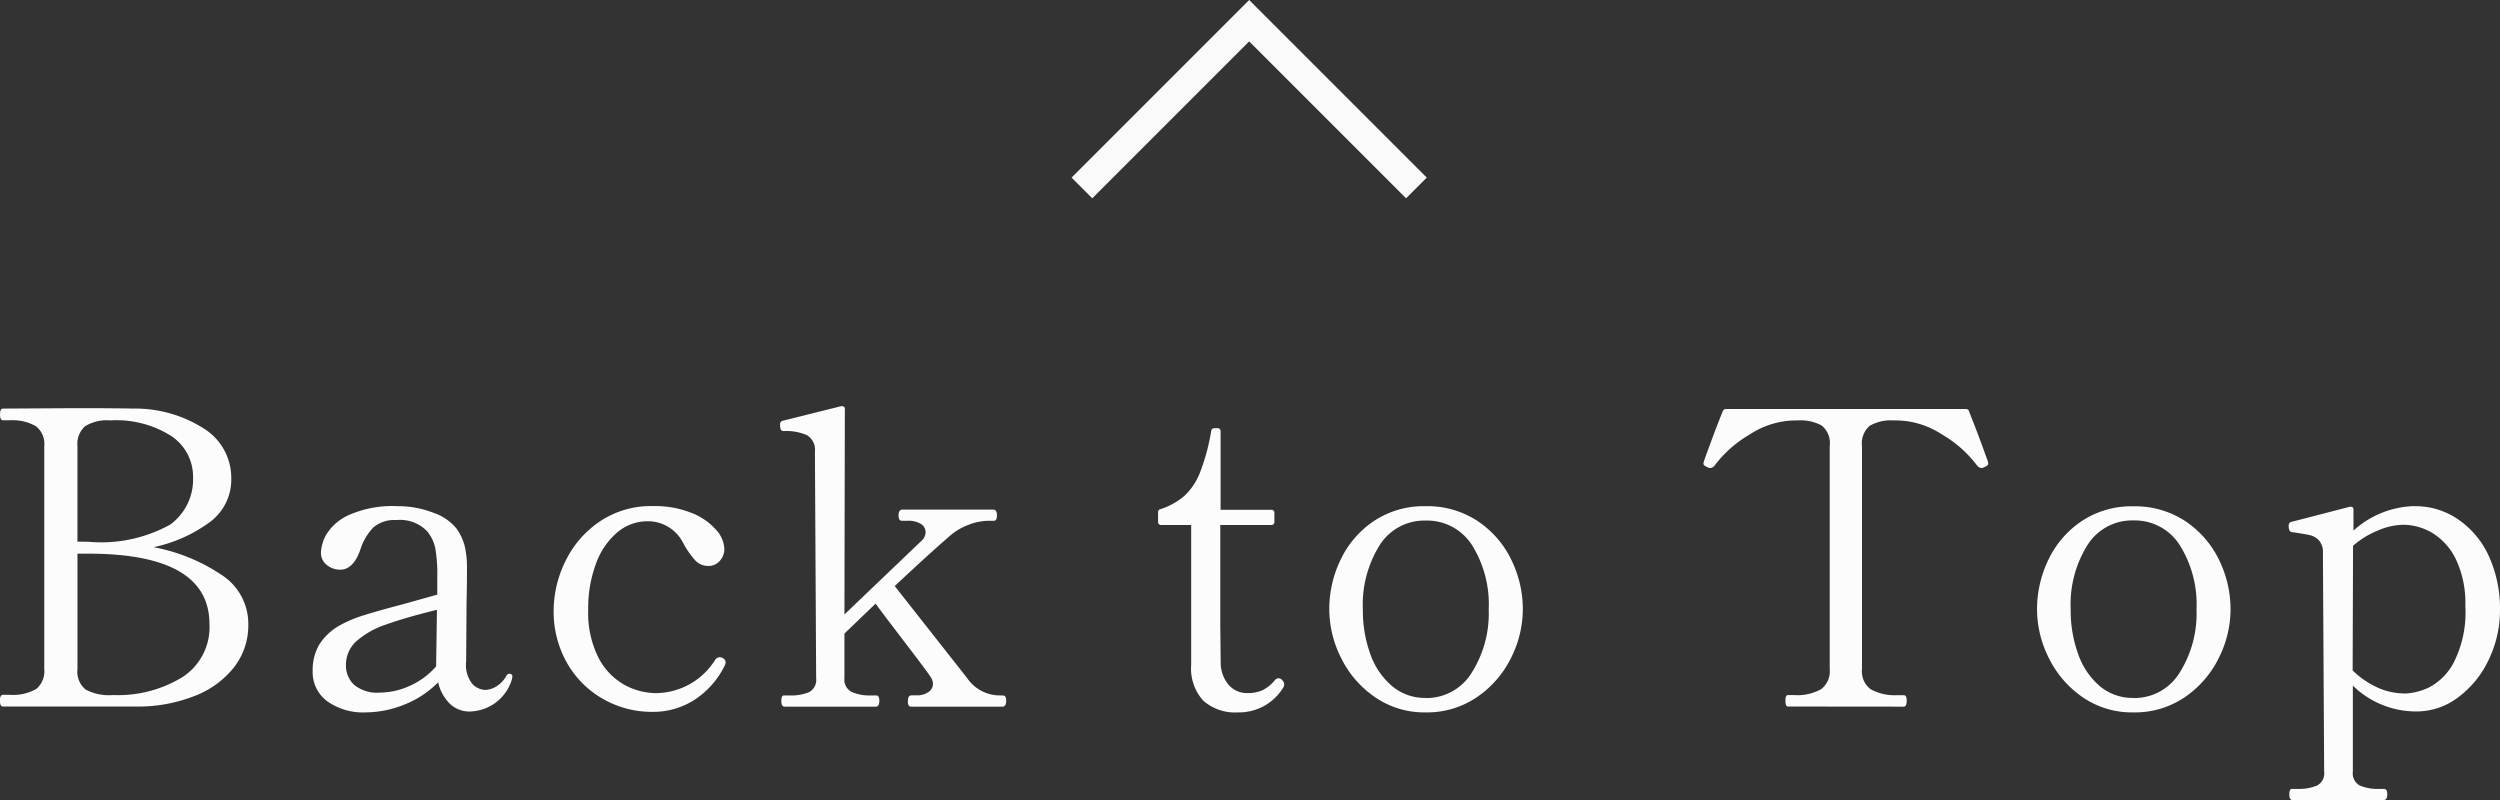 <svg xmlns="http://www.w3.org/2000/svg" width="85.386" height="27.323" viewBox="0 0 85.386 27.323">
  <rect x="0" y="0" width="85.386" height="27.323" fill="#333333" stroke="none"/>
  <g id="グループ_11649" data-name="グループ 11649" transform="translate(-1271.335 -8950.08)">
    <path id="パス_35981" data-name="パス 35981" d="M-9232.422-1248.691H-9241v-1h7.578v-7.578h1Z" transform="translate(-4331.351 1538.814) rotate(-135)" fill="#fafafa"/>
    <path id="パス_35982" data-name="パス 35982" d="M-42.567,0q-.1,0-.1-.2t.1-.2h.224a1.621,1.621,0,0,0,.917-.2.788.788,0,0,0,.273-.686V-8.89a.771.771,0,0,0-.287-.686,1.63,1.63,0,0,0-.9-.2h-.224q-.1,0-.1-.2t.1-.2l2.45-.014q1.358,0,1.988.014a4.362,4.362,0,0,1,2.408.672,1.985,1.985,0,0,1,.952,1.722,1.8,1.8,0,0,1-.756,1.5,4.961,4.961,0,0,1-1.9.84,6.166,6.166,0,0,1,2.3.931,1.986,1.986,0,0,1,.938,1.7,2.332,2.332,0,0,1-.511,1.5,3.164,3.164,0,0,1-1.365.966A5.218,5.218,0,0,1-37.961,0h-4.606Zm2.912-5.628a4.869,4.869,0,0,0,2.807-.588,1.909,1.909,0,0,0,.777-1.61,1.668,1.668,0,0,0-.735-1.407A3.494,3.494,0,0,0-38.9-9.772a1.415,1.415,0,0,0-.861.2.812.812,0,0,0-.259.679v3.262Zm.868,5.236A4.2,4.2,0,0,0-36.442-1a2.025,2.025,0,0,0,.931-1.813q0-2.408-4.144-2.408h-.364v3.948a.777.777,0,0,0,.28.693,1.674,1.674,0,0,0,.91.189Zm13.51-.728q.112,0,.112.1l-.014.084a1.534,1.534,0,0,1-.63.854,1.559,1.559,0,0,1-.8.252.963.963,0,0,1-.7-.273A1.483,1.483,0,0,1-27.7-.826a3.376,3.376,0,0,1-1.162.763A3.57,3.57,0,0,1-30.177.2a2.106,2.106,0,0,1-1.309-.378,1.231,1.231,0,0,1-.5-1.036,1.726,1.726,0,0,1,.224-.9,1.971,1.971,0,0,1,.728-.672,4.268,4.268,0,0,1,.812-.336q.49-.154,1.344-.378l1.148-.322v-.6a5.114,5.114,0,0,0-.07-.994,1.323,1.323,0,0,0-.28-.574,1.284,1.284,0,0,0-1.05-.378,1.1,1.1,0,0,0-.784.252,1.928,1.928,0,0,0-.448.77q-.238.672-.686.672a.714.714,0,0,1-.455-.161.518.518,0,0,1-.2-.427,1.376,1.376,0,0,1,.189-.623,1.735,1.735,0,0,1,.77-.658,3.681,3.681,0,0,1,1.659-.3,3.32,3.32,0,0,1,1.2.217,1.749,1.749,0,0,1,.805.539,1.768,1.768,0,0,1,.287.609,3.187,3.187,0,0,1,.077.749q0,.658-.014,1.162l-.014,2.03a1.032,1.032,0,0,0,.217.77.647.647,0,0,0,.427.2.765.765,0,0,0,.385-.119.973.973,0,0,0,.343-.357A.118.118,0,0,1-25.277-1.12Zm-4.4.644a2.467,2.467,0,0,0,1.008-.231,2.557,2.557,0,0,0,.9-.665v-.042l.028-1.89q-1.078.266-1.729.5a2.926,2.926,0,0,0-1.015.567,1.08,1.08,0,0,0-.364.826.9.9,0,0,0,.273.665A1.244,1.244,0,0,0-29.673-.476Zm9.282.658a3.334,3.334,0,0,1-1.673-.441A3.254,3.254,0,0,1-23.3-1.491a3.542,3.542,0,0,1-.455-1.8,3.824,3.824,0,0,1,.392-1.652A3.45,3.45,0,0,1-22.2-6.307a3.141,3.141,0,0,1,1.848-.539,3.343,3.343,0,0,1,1.3.231,2.152,2.152,0,0,1,.84.574,1.039,1.039,0,0,1,.287.651.6.6,0,0,1-.154.413.5.5,0,0,1-.392.175.6.6,0,0,1-.448-.189,3.024,3.024,0,0,1-.406-.581,1.345,1.345,0,0,0-1.218-.756,1.594,1.594,0,0,0-1.036.378,2.51,2.51,0,0,0-.728,1.064A4.357,4.357,0,0,0-22.575-3.3a3.389,3.389,0,0,0,.343,1.617,2.232,2.232,0,0,0,.875.931,2.257,2.257,0,0,0,1.106.294A2.409,2.409,0,0,0-18.235-1.6a.191.191,0,0,1,.14-.084.2.2,0,0,1,.112.028.162.162,0,0,1,.1.14.249.249,0,0,1-.028.112A2.924,2.924,0,0,1-18.921-.245,2.6,2.6,0,0,1-20.391.182Zm11.984-.56q.112,0,.112.182t-.112.2h-3.122a.109.109,0,0,1-.1-.042A.3.3,0,0,1-11.655-.2q0-.182.126-.182h.168a.675.675,0,0,0,.406-.112A.335.335,0,0,0-10.8-.77a.42.42,0,0,0-.07-.224q-.084-.14-.693-.938l-.875-1.148-.322-.434-1.064,1.022V-.966a.467.467,0,0,0,.252.469,1.551,1.551,0,0,0,.658.119h.182q.1,0,.1.182t-.1.2h-3.136q-.112,0-.112-.2t.112-.182h.182a1.585,1.585,0,0,0,.651-.112.468.468,0,0,0,.245-.476l-.042-7.728a.582.582,0,0,0-.273-.574,1.738,1.738,0,0,0-.777-.14q-.1,0-.119-.063a.518.518,0,0,1-.021-.161.119.119,0,0,1,.084-.126l2-.5h.028a.087.087,0,0,1,.1.1l-.014,7.014L-11.151-5.7a.41.41,0,0,0,.1-.252.335.335,0,0,0-.154-.28.814.814,0,0,0-.476-.112h-.182q-.112,0-.112-.182t.112-.2h3.122q.126,0,.126.2t-.126.182h-.168A1.915,1.915,0,0,0-9.6-6.2a2.023,2.023,0,0,0-.63.378q-.728.63-1.876,1.708L-9.639-.98a1.355,1.355,0,0,0,1.064.6ZM-.385.2A1.635,1.635,0,0,1-1.568-.2a1.633,1.633,0,0,1-.413-1.225V-6.2H-3a.1.1,0,0,1-.112-.112v-.308a.11.11,0,0,1,.1-.126,2.426,2.426,0,0,0,.791-.441,2.155,2.155,0,0,0,.539-.8A7.051,7.051,0,0,0-1.3-9.394q.014-.112.112-.112h.1a.1.1,0,0,1,.112.112V-6.72H.749a.1.1,0,0,1,.112.112v.294A.1.1,0,0,1,.749-6.2H-.987v3.43l.014,1.26a1.169,1.169,0,0,0,.266.763.819.819,0,0,0,.644.287,1.211,1.211,0,0,0,.525-.1,1.289,1.289,0,0,0,.4-.322A.191.191,0,0,1,1-.966a.18.18,0,0,1,.133.07.211.211,0,0,1,.063.14.173.173,0,0,1-.028.1A1.762,1.762,0,0,1-.385.2ZM6.027.2A2.96,2.96,0,0,1,4.284-.329,3.488,3.488,0,0,1,3.136-1.666a3.709,3.709,0,0,1-.4-1.652,3.881,3.881,0,0,1,.392-1.708A3.276,3.276,0,0,1,4.27-6.342a3.072,3.072,0,0,1,1.757-.5,3.105,3.105,0,0,1,1.764.5A3.31,3.31,0,0,1,8.946-5.026a3.824,3.824,0,0,1,.4,1.708,3.709,3.709,0,0,1-.4,1.652A3.467,3.467,0,0,1,7.791-.329,3.015,3.015,0,0,1,6.027.2Zm0-.49A1.808,1.808,0,0,0,7.6-1.155a3.784,3.784,0,0,0,.581-2.163,3.817,3.817,0,0,0-.574-2.2,1.819,1.819,0,0,0-1.582-.833,1.8,1.8,0,0,0-1.568.84,3.824,3.824,0,0,0-.574,2.2,4.349,4.349,0,0,0,.259,1.533A2.525,2.525,0,0,0,4.886-.693,1.736,1.736,0,0,0,6.027-.294ZM18.4,0q-.084,0-.084-.21,0-.182.084-.182h.21a1.653,1.653,0,0,0,.924-.2.766.766,0,0,0,.294-.679V-8.89a.781.781,0,0,0-.273-.707,1.5,1.5,0,0,0-.805-.175q-.21,0-.35.014a2.9,2.9,0,0,0-1.309.469,4.039,4.039,0,0,0-1.183,1.043.225.225,0,0,1-.154.1.226.226,0,0,1-.1-.028q-.14-.056-.14-.126l.014-.07q.084-.238.273-.749t.371-.959a.119.119,0,0,1,.126-.084h8.162q.112,0,.126.084.182.448.371.959t.273.749l.014.07q0,.07-.14.126a.226.226,0,0,1-.1.028.225.225,0,0,1-.154-.1,4.039,4.039,0,0,0-1.183-1.043,2.9,2.9,0,0,0-1.309-.469,3.363,3.363,0,0,0-.35-.014,1.452,1.452,0,0,0-.812.182.793.793,0,0,0-.266.7v7.616a.756.756,0,0,0,.3.686,1.706,1.706,0,0,0,.917.2h.21q.1,0,.1.182,0,.21-.1.21ZM30.2.2a2.96,2.96,0,0,1-1.743-.525,3.488,3.488,0,0,1-1.148-1.337,3.709,3.709,0,0,1-.4-1.652,3.881,3.881,0,0,1,.392-1.708,3.276,3.276,0,0,1,1.141-1.316,3.072,3.072,0,0,1,1.757-.5,3.105,3.105,0,0,1,1.764.5,3.31,3.31,0,0,1,1.155,1.316,3.824,3.824,0,0,1,.4,1.708,3.709,3.709,0,0,1-.4,1.652A3.467,3.467,0,0,1,31.969-.329,3.015,3.015,0,0,1,30.2.2Zm0-.49a1.808,1.808,0,0,0,1.575-.861,3.784,3.784,0,0,0,.581-2.163,3.817,3.817,0,0,0-.574-2.2A1.819,1.819,0,0,0,30.2-6.356a1.8,1.8,0,0,0-1.568.84,3.824,3.824,0,0,0-.574,2.2,4.349,4.349,0,0,0,.259,1.533,2.525,2.525,0,0,0,.742,1.092A1.736,1.736,0,0,0,30.2-.294Zm9.6-6.552a2.57,2.57,0,0,1,1.519.469A3.058,3.058,0,0,1,42.357-5.1,4.331,4.331,0,0,1,42.721-3.3,3.88,3.88,0,0,1,42.336-1.6,3.373,3.373,0,0,1,41.293-.315a2.344,2.344,0,0,1-1.414.483,3.089,3.089,0,0,1-2.184-.882v2.94a.468.468,0,0,0,.245.476,1.585,1.585,0,0,0,.651.112h.168q.112,0,.112.182t-.112.2H35.637q-.112,0-.112-.2t.112-.182h.168A1.627,1.627,0,0,0,36.47,2.7a.468.468,0,0,0,.245-.476l-.042-7.462a.612.612,0,0,0-.133-.434.619.619,0,0,0-.315-.182q-.182-.042-.6-.1a.121.121,0,0,1-.1-.07.452.452,0,0,1-.021-.154.119.119,0,0,1,.084-.126l2-.518h.028a.087.087,0,0,1,.1.1v.714A3.21,3.21,0,0,1,39.809-6.846Zm-.35,6.4a2.15,2.15,0,0,0,.826-.2,2,2,0,0,0,.861-.854,3.776,3.776,0,0,0,.4-1.932,3.485,3.485,0,0,0-.322-1.6,2.136,2.136,0,0,0-.805-.9,1.97,1.97,0,0,0-1-.28,2.3,2.3,0,0,0-.868.2,2.953,2.953,0,0,0-.84.518l-.014,4.256a2.906,2.906,0,0,0,.826.574A2.191,2.191,0,0,0,39.459-.448Z" transform="translate(1314 8974.211)" fill="#fcfcfc"/>
  </g>
</svg>

